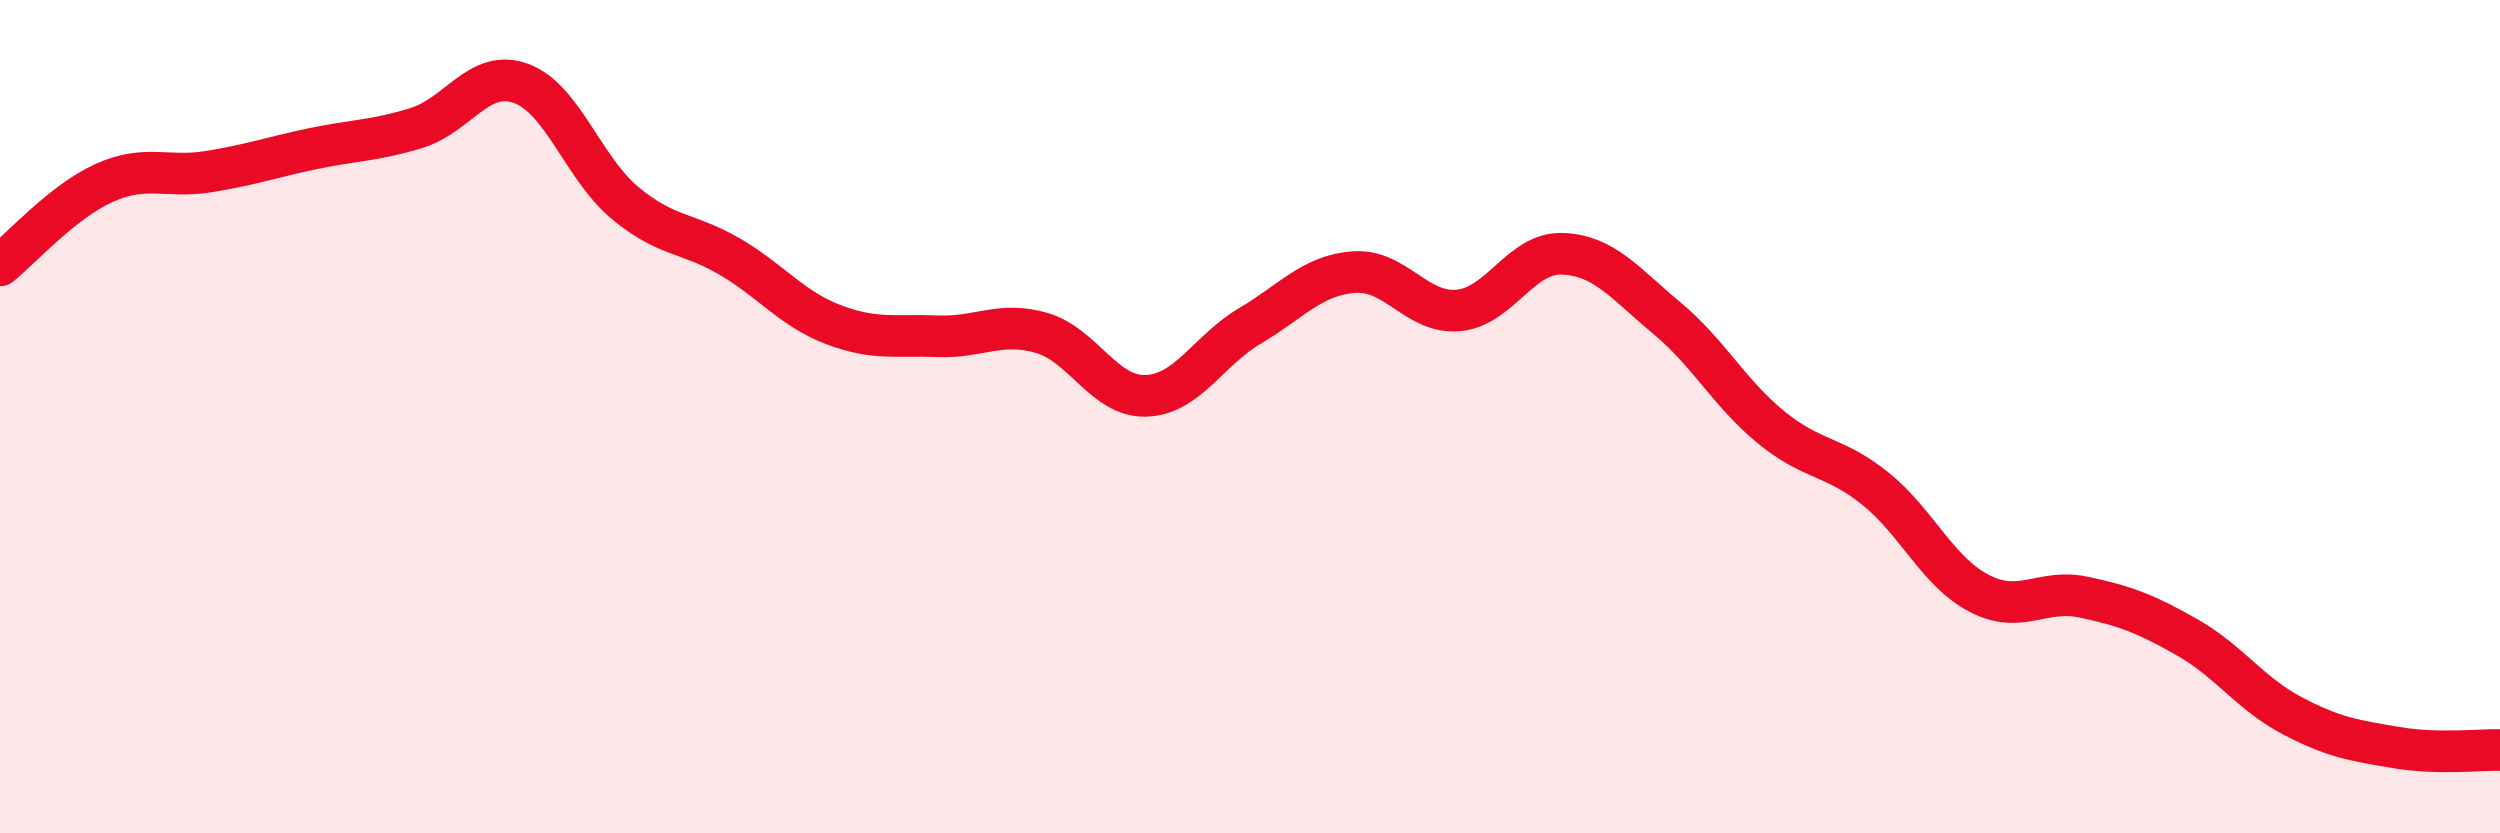 
    <svg width="60" height="20" viewBox="0 0 60 20" xmlns="http://www.w3.org/2000/svg">
      <path
        d="M 0,6.37 C 0.5,5.97 1.5,4.84 2.5,4.39 C 3.5,3.94 4,4.28 5,4.12 C 6,3.96 6.5,3.78 7.5,3.57 C 8.5,3.36 9,3.38 10,3.07 C 11,2.76 11.5,1.64 12.5,2 C 13.5,2.36 14,4.04 15,4.87 C 16,5.7 16.5,5.57 17.5,6.15 C 18.5,6.73 19,7.41 20,7.79 C 21,8.17 21.5,8.03 22.5,8.07 C 23.5,8.11 24,7.7 25,7.99 C 26,8.28 26.5,9.53 27.5,9.5 C 28.5,9.47 29,8.41 30,7.82 C 31,7.23 31.5,6.6 32.5,6.53 C 33.5,6.46 34,7.54 35,7.45 C 36,7.36 36.5,6.05 37.5,6.09 C 38.5,6.13 39,6.8 40,7.63 C 41,8.46 41.5,9.43 42.5,10.25 C 43.5,11.07 44,10.92 45,11.72 C 46,12.52 46.5,13.72 47.5,14.24 C 48.5,14.76 49,14.12 50,14.33 C 51,14.54 51.5,14.73 52.5,15.3 C 53.5,15.87 54,16.64 55,17.17 C 56,17.7 56.5,17.77 57.5,17.94 C 58.5,18.11 59.5,17.99 60,18L60 20L0 20Z"
        fill="#EB0A25"
        opacity="0.1"
        stroke-linecap="round"
        stroke-linejoin="round"
      />
      <path
        d="M 0,6.37 C 0.5,5.97 1.5,4.84 2.5,4.39 C 3.5,3.94 4,4.28 5,4.12 C 6,3.96 6.5,3.78 7.5,3.57 C 8.5,3.36 9,3.38 10,3.07 C 11,2.76 11.5,1.64 12.5,2 C 13.5,2.36 14,4.04 15,4.87 C 16,5.7 16.5,5.57 17.5,6.15 C 18.5,6.73 19,7.41 20,7.79 C 21,8.17 21.5,8.03 22.5,8.07 C 23.5,8.11 24,7.7 25,7.99 C 26,8.28 26.5,9.53 27.5,9.5 C 28.5,9.47 29,8.41 30,7.82 C 31,7.23 31.5,6.6 32.5,6.53 C 33.5,6.46 34,7.54 35,7.45 C 36,7.36 36.5,6.05 37.5,6.09 C 38.5,6.13 39,6.8 40,7.63 C 41,8.46 41.5,9.43 42.5,10.25 C 43.5,11.07 44,10.92 45,11.72 C 46,12.52 46.5,13.72 47.5,14.24 C 48.5,14.76 49,14.12 50,14.33 C 51,14.54 51.5,14.73 52.5,15.3 C 53.5,15.87 54,16.64 55,17.17 C 56,17.7 56.5,17.77 57.5,17.94 C 58.5,18.11 59.5,17.99 60,18"
        stroke="#EB0A25"
        stroke-width="1"
        fill="none"
        stroke-linecap="round"
        stroke-linejoin="round"
      />
    </svg>
  